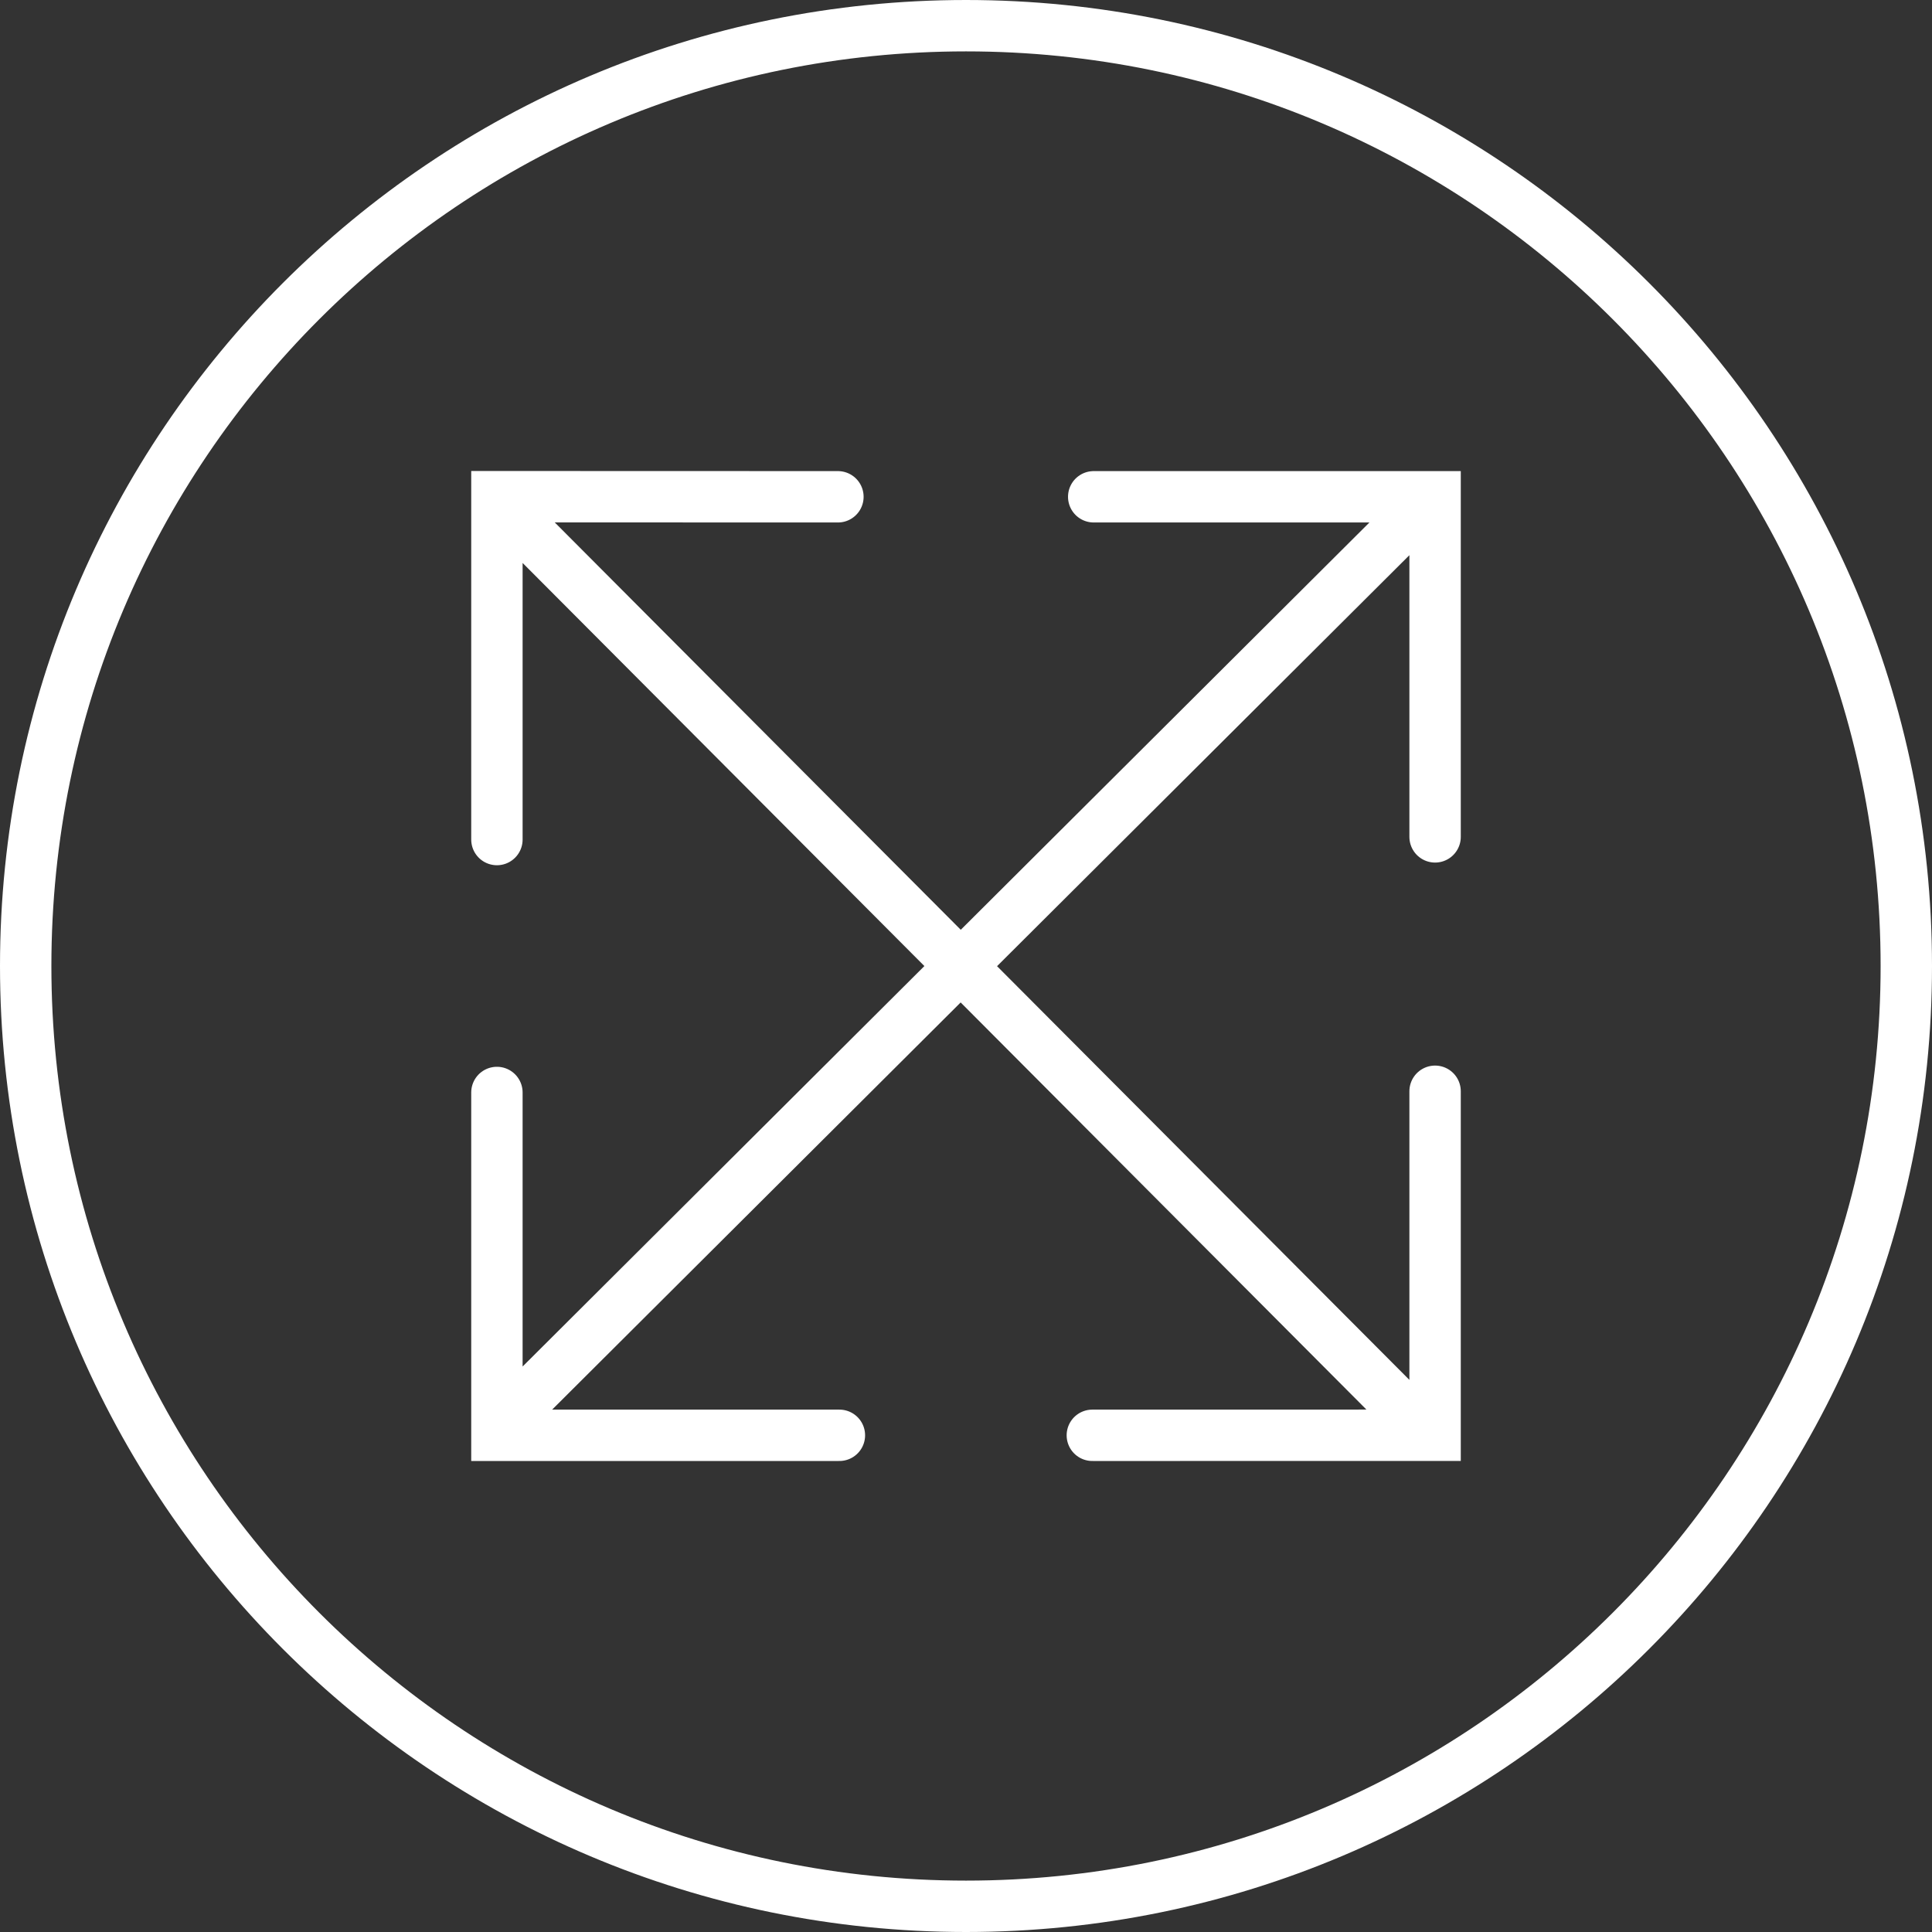 <?xml version="1.0" encoding="utf-8"?>
<!-- Generator: Adobe Illustrator 15.0.0, SVG Export Plug-In  -->
<!DOCTYPE svg PUBLIC "-//W3C//DTD SVG 1.1//EN" "http://www.w3.org/Graphics/SVG/1.1/DTD/svg11.dtd">
<svg version="1.1"
	 xmlns="http://www.w3.org/2000/svg" xmlns:xlink="http://www.w3.org/1999/xlink" xmlns:a="http://ns.adobe.com/AdobeSVGViewerExtensions/3.0/"
	 x="0px" y="0px" width="188px" height="188px" viewBox="16 11 188 188" overflow="visible" enable-background="new 16 11 188 188"
	 xml:space="preserve">
<rect x="16" y="11" width="188" height="188" fill="#333333" stroke="none"/>
<defs>
</defs>
<g>
	<defs>
		<rect id="SVGID_1_" x="16" y="11" width="188" height="188"/>
	</defs>
	<clipPath id="SVGID_2_">
		<use xlink:href="#SVGID_1_"  overflow="visible"/>
	</clipPath>
	<polygon clip-path="url(#SVGID_2_)" fill="none" points="0,0 0,210 220,210 220,0 0,0 	"/>
	<path clip-path="url(#SVGID_2_)" fill="none" stroke="#FFFFFF" stroke-width="5" stroke-linecap="round" d="M110,196.5
		c50.534,0,91.5-40.967,91.5-91.5c0-50.535-40.966-91.5-91.5-91.5S18.5,54.465,18.5,105C18.5,155.533,59.466,196.5,110,196.5
		L110,196.5z M97.537,59.342l-33.183-0.01v33.363 M155.646,92.435V59.342h-33.219 M122.293,150.667l33.353-0.006v-33.472
		 M64.354,117.307v33.36h33.327 M64.661,60.038l89.649,89.946 M154.459,60.186l-89.946,89.65"/>
</g>
</svg>
